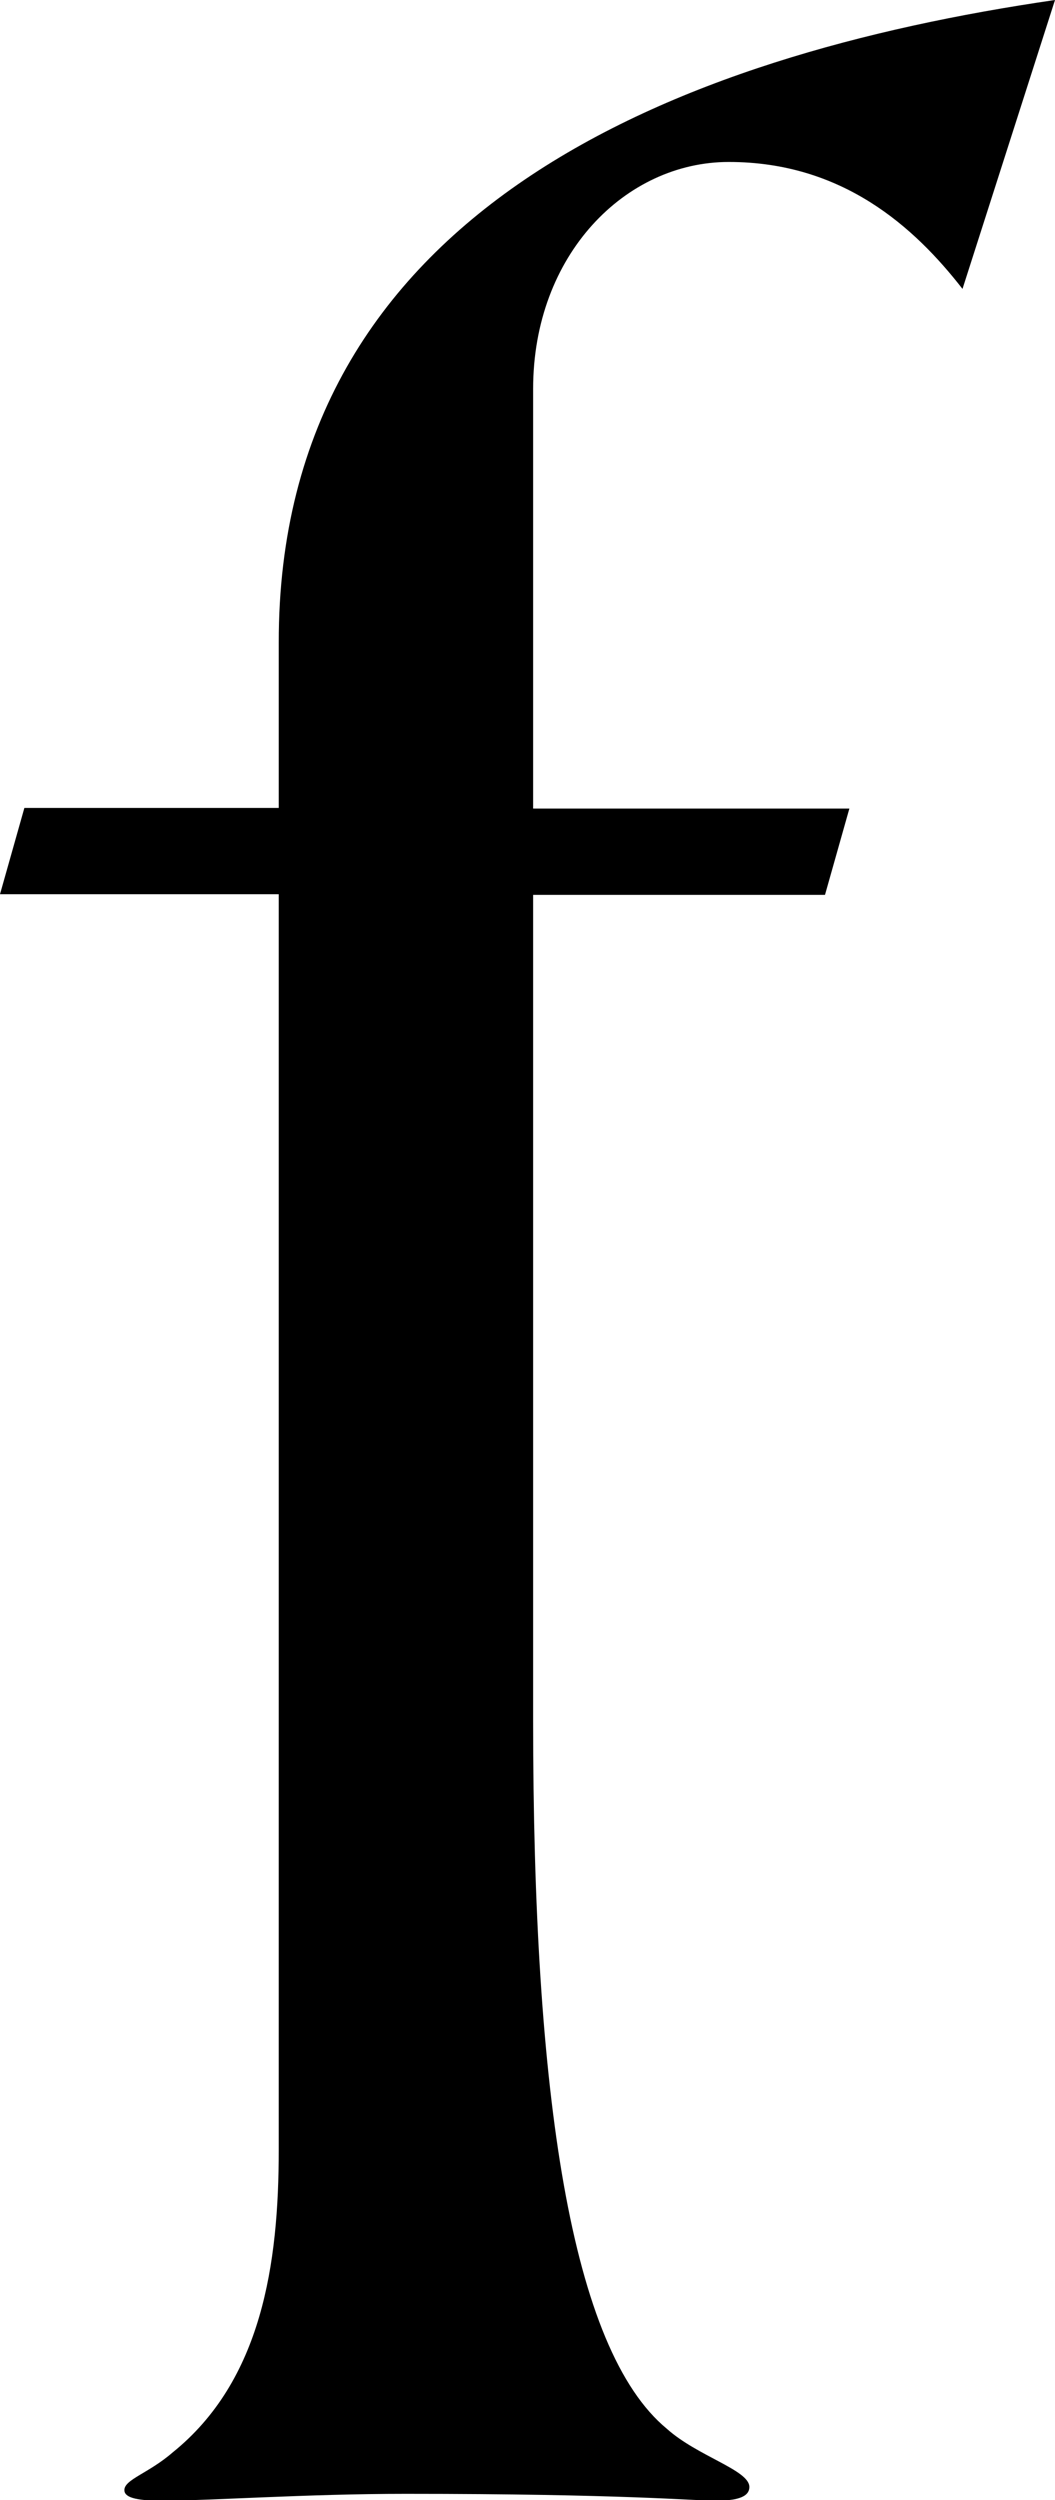 <?xml version="1.0" encoding="UTF-8"?><svg id="b" xmlns="http://www.w3.org/2000/svg" width="16.88" height="39.98" viewBox="0 0 16.88 39.98"><g id="c"><path id="d" d="M.39,12.92h4.07v-2.64C4.45,3.35,10.83.88,16.88,0l-1.48,4.62c-.77-.99-1.92-2.03-3.74-2.03-1.65,0-3.13,1.48-3.13,3.63v6.71h5.06l-.39,1.38h-4.67v13.2c0,5.99.6,10.06,2.14,11.33.49.44,1.32.66,1.32.93,0,.17-.22.22-.55.22s-1.48-.11-4.95-.11c-1.59,0-3.13.11-3.9.11-.44,0-.6-.06-.6-.17,0-.17.39-.27.77-.6,1.43-1.15,1.7-3.02,1.7-4.84V14.3H0l.39-1.38Z"/></g></svg>